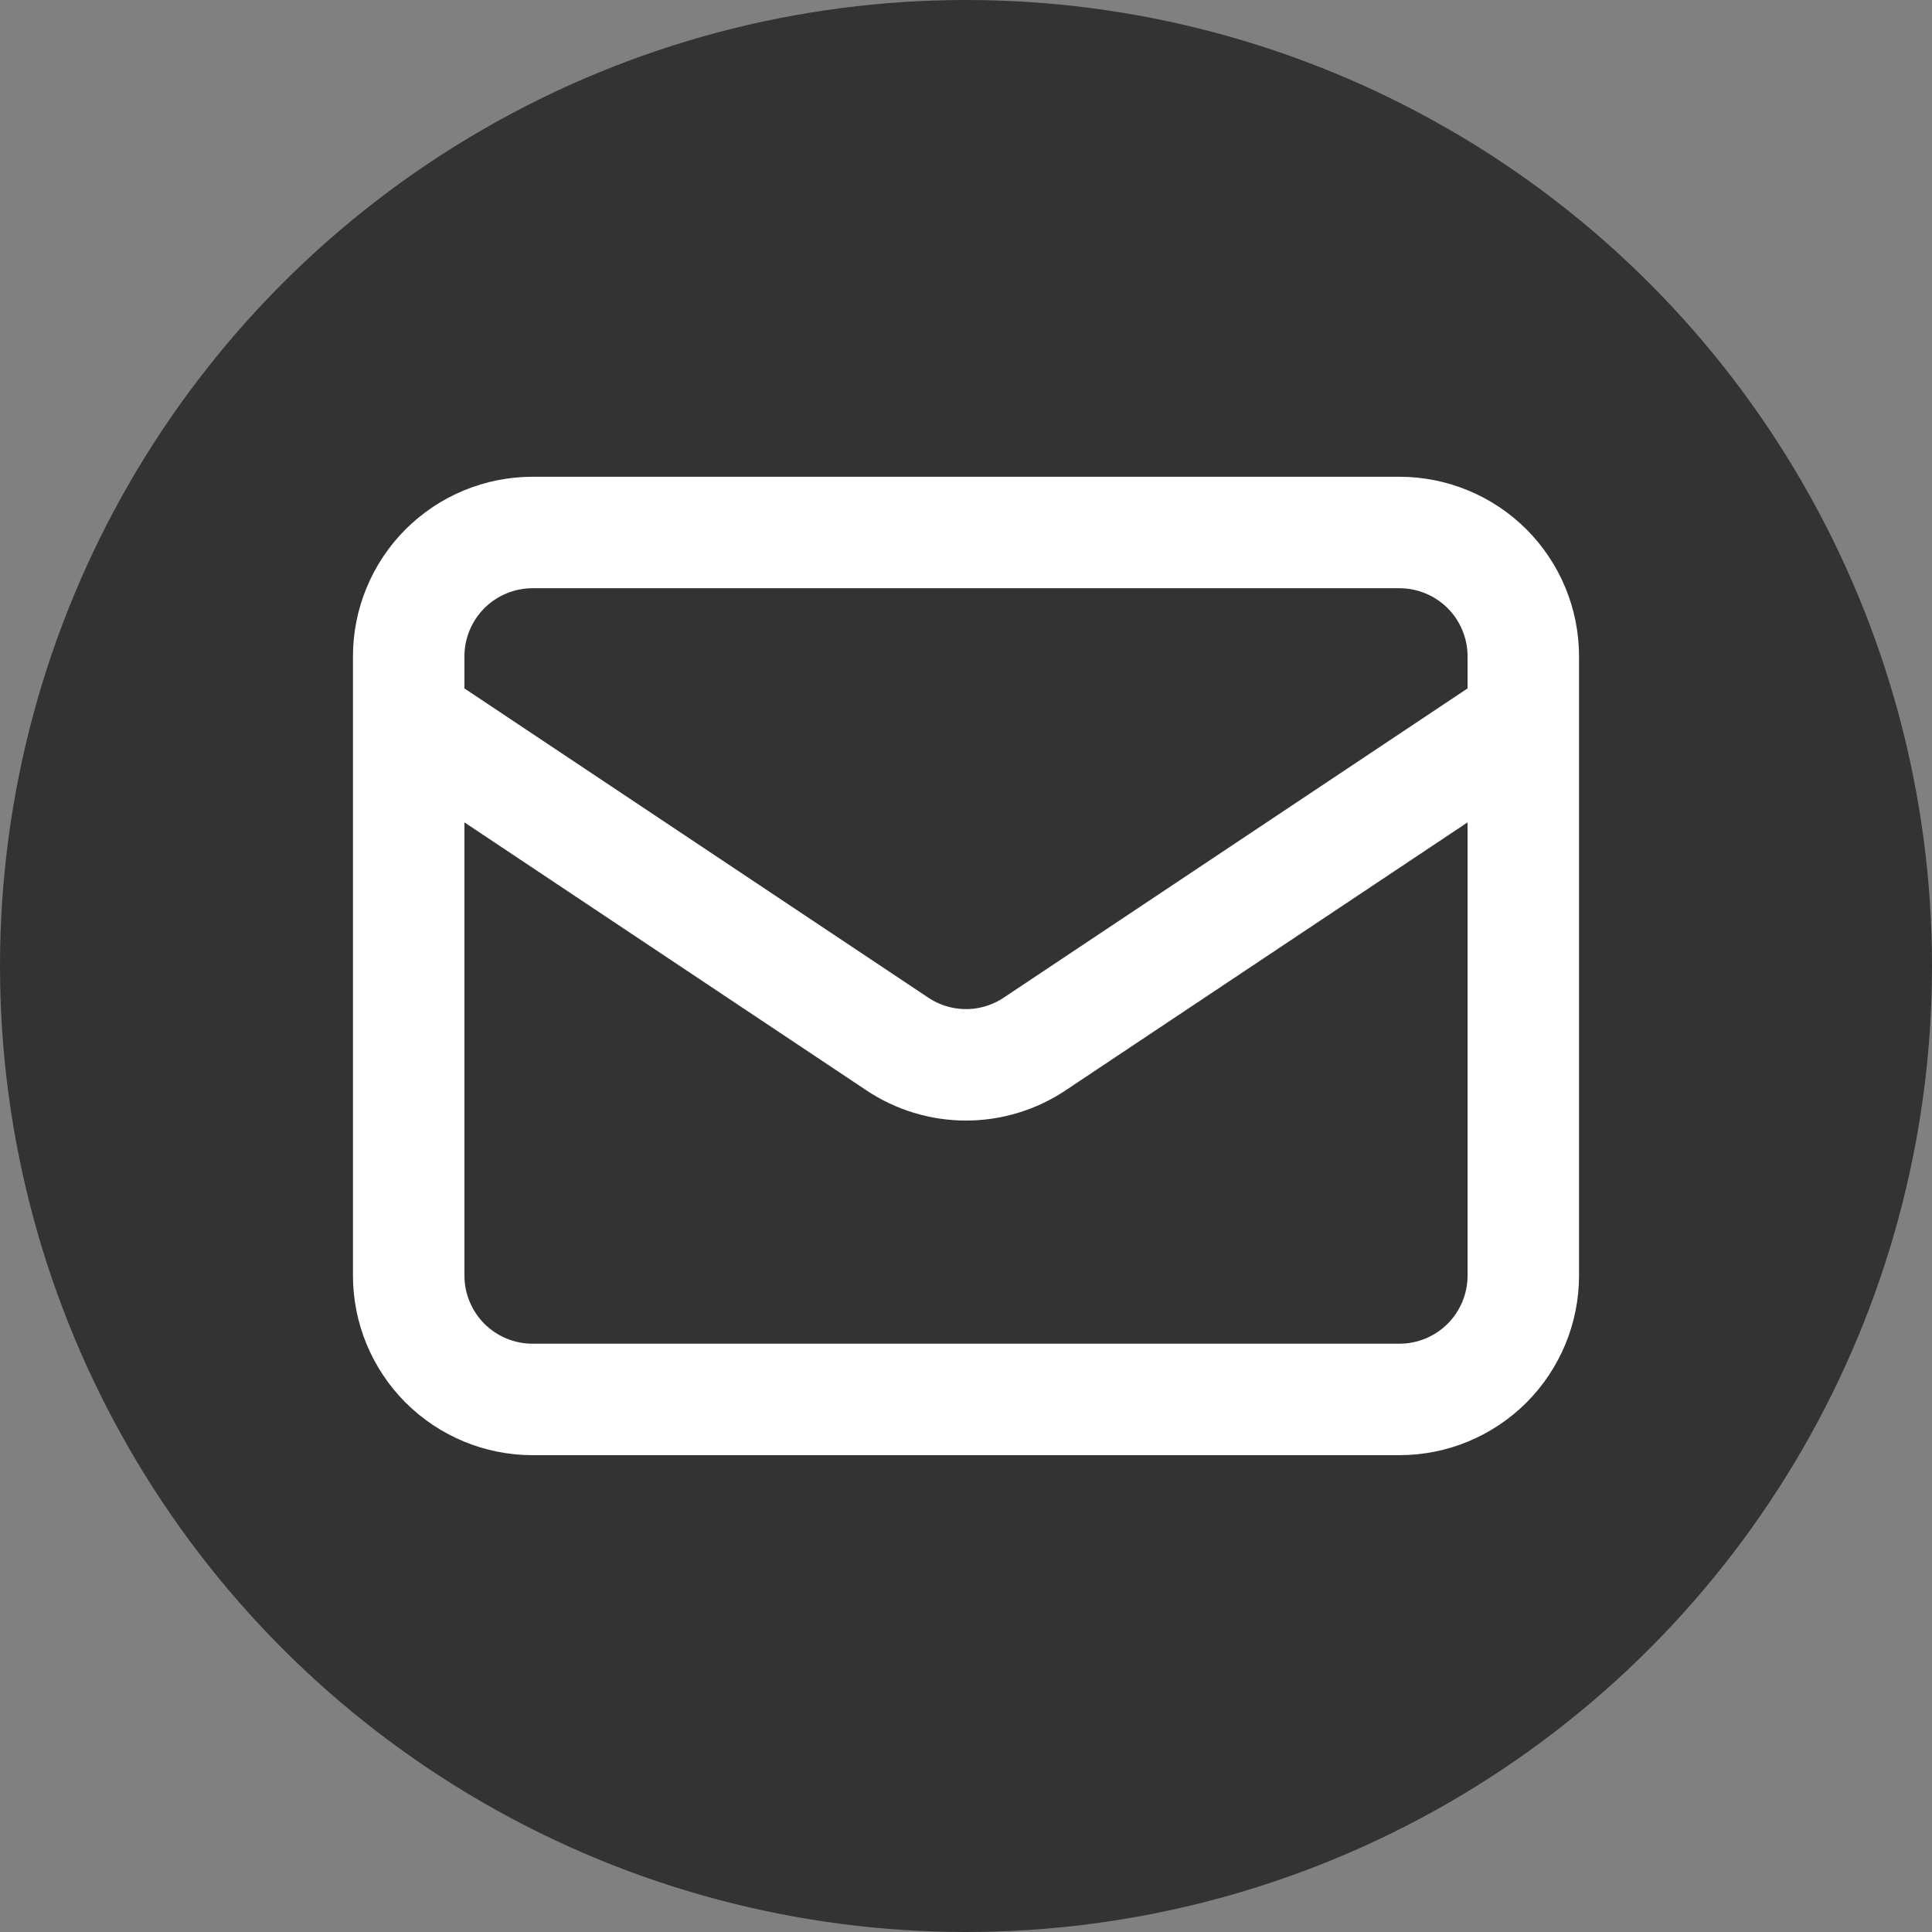 <svg width="26" height="26" viewBox="0 0 26 26" fill="none" xmlns="http://www.w3.org/2000/svg">
<rect x="0" y="0" width="26" height="26" fill="#808080" stroke="none"/>
<circle cx="13" cy="13" r="13" fill="#333333"/>
<path d="M5.5 9.666L12.075 14.049C12.349 14.232 12.671 14.33 13 14.33C13.329 14.33 13.651 14.232 13.925 14.049L20.5 9.666M7.167 18.833H18.833C19.275 18.833 19.699 18.657 20.012 18.345C20.324 18.032 20.5 17.608 20.5 17.166V8.833C20.5 8.391 20.324 7.967 20.012 7.654C19.699 7.342 19.275 7.166 18.833 7.166H7.167C6.725 7.166 6.301 7.342 5.988 7.654C5.676 7.967 5.5 8.391 5.5 8.833V17.166C5.5 17.608 5.676 18.032 5.988 18.345C6.301 18.657 6.725 18.833 7.167 18.833Z" stroke="white" stroke-width="1.5" stroke-linecap="round" stroke-linejoin="round"/>
</svg>
